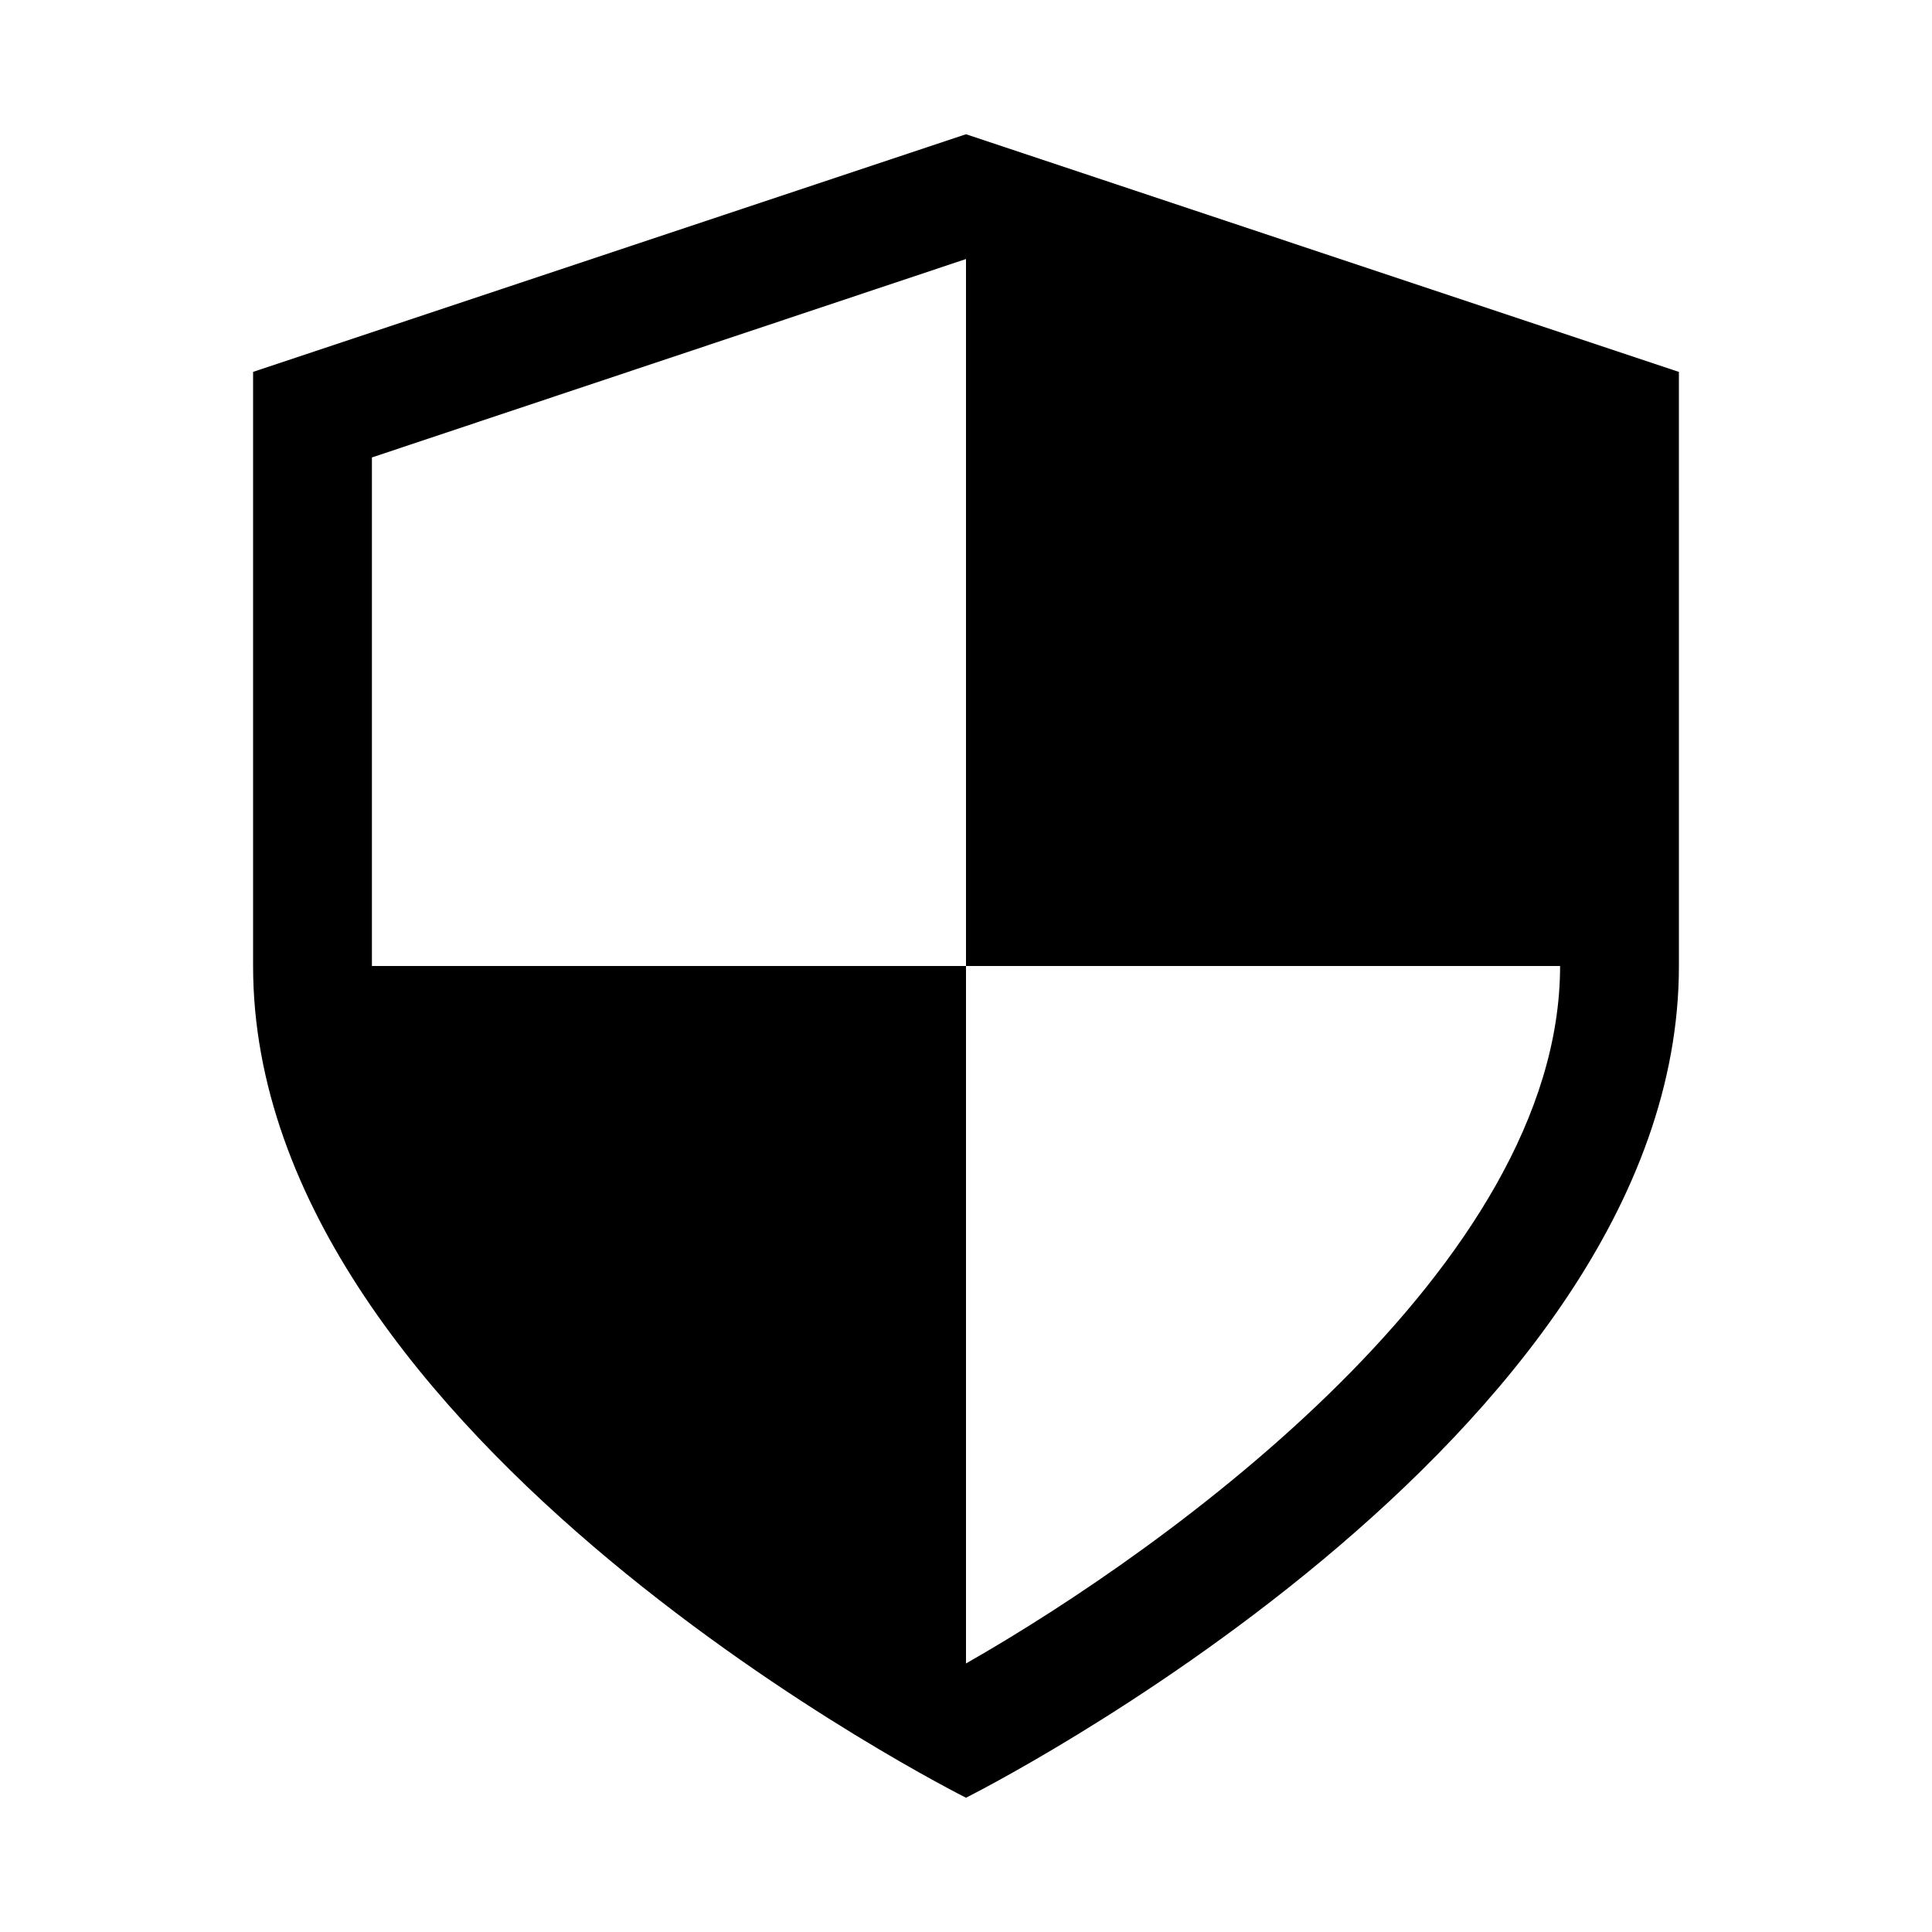 <?xml version="1.0" encoding="UTF-8"?>
<!-- Uploaded to: ICON Repo, www.iconrepo.com, Generator: ICON Repo Mixer Tools -->
<svg fill="#000000" width="800px" height="800px" version="1.1" viewBox="144 144 512 512" xmlns="http://www.w3.org/2000/svg">
 <path d="m400 179.58-188.93 62.977v157.44c0 125.95 188.93 220.42 188.93 220.42s188.93-94.465 188.93-220.42l-0.004-157.44zm0 405.25v-184.83h-157.44v-134.77l157.44-52.586v187.36h157.44c-0.004 79.348-103.29 153.98-157.44 184.83z"/>
</svg>